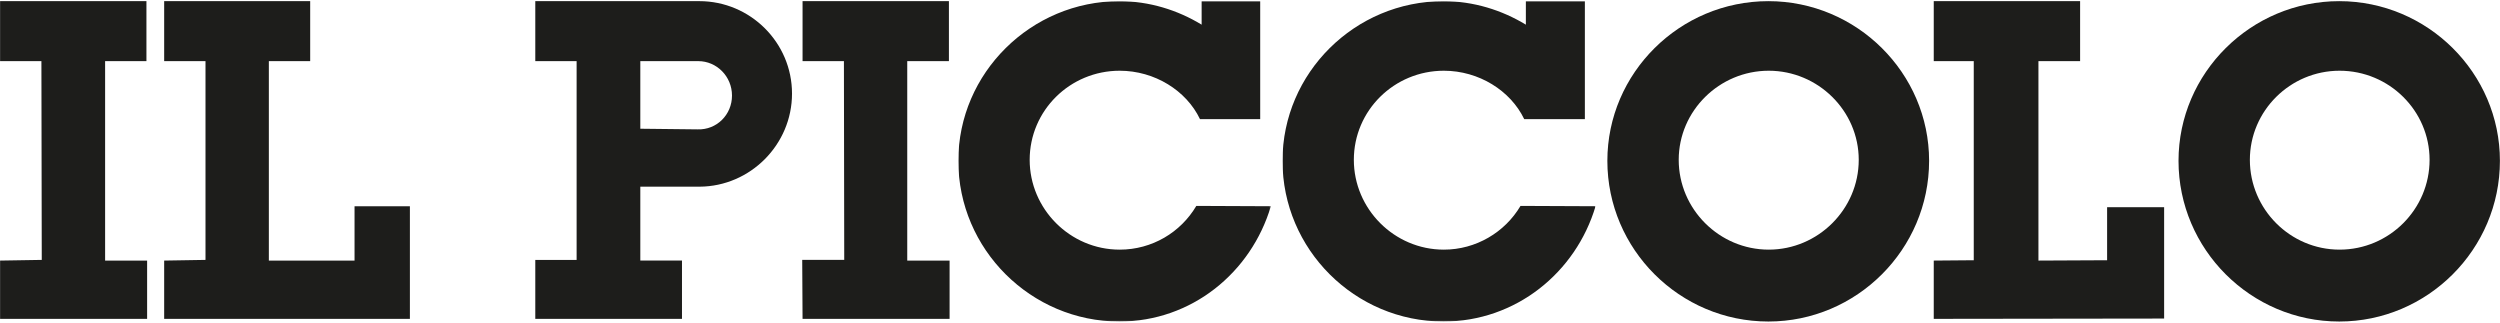 <?xml version="1.0" encoding="UTF-8"?>
<svg width="1782px" height="230px" viewBox="0 0 1782 230" version="1.1" xmlns="http://www.w3.org/2000/svg" xmlns:xlink="http://www.w3.org/1999/xlink" style="background: #FFFFFF;">
    <title>01 Atoms/identity/brands/piccolo</title>
    <defs>
        <polygon id="path-1" points="0 0 222.78 0 222.78 228.35 0 228.35"></polygon>
        <polygon id="path-3" points="0 0 223.153 0 223.153 228.35 0 228.35"></polygon>
    </defs>
    <g id="01-Atoms/identity/brands/piccolo" stroke="none" stroke-width="1" fill="none" fill-rule="evenodd">
        <rect fill="#FFFFFF" x="0" y="0" width="1782" height="230"></rect>
        <g id="Group-18" transform="translate(0.06, 0.819)">
            <polygon id="Fill-1" fill="#1D1D1B" points="0 0.01 0 42.746 29.458 42.746 29.705 184.433 0 184.919 0 226.465 104.804 226.465 104.804 184.919 74.863 184.919 74.863 42.746 104.321 42.746 104.321 0.01"></polygon>
            <polygon id="Fill-2" fill="#1D1D1B" points="116.958 0.01 116.958 42.746 146.419 42.746 146.419 184.433 116.958 184.919 116.958 226.465 292.113 226.465 292.113 146.186 252.658 146.186 252.658 184.919 191.578 184.919 191.578 42.746 221.039 42.746 221.039 0.01"></polygon>
            <polygon id="Fill-3" fill="#1D1D1B" points="1378.317 0.01 1378.317 42.746 1406.831 42.746 1406.831 184.676 1378.317 184.919 1378.317 226.465 1542.531 226.244 1542.531 146.891 1501.885 146.891 1501.885 184.676 1452.937 184.919 1452.937 42.746 1482.642 42.746 1482.642 0.01"></polygon>
            <polygon id="Fill-4" fill="#1D1D1B" points="572.005 0.01 572.005 42.746 601.485 42.746 601.71 184.433 571.762 184.433 572.005 226.465 676.809 226.465 676.809 184.919 646.625 184.919 646.625 42.746 676.326 42.746 676.326 0.01"></polygon>
            <g id="Group-17" transform="translate(381.495, 0)">
                <path d="M115.727,91.397 C129.267,91.861 140.212,81.005 140.212,67.31 C140.212,53.615 129.267,42.759 116.21,42.759 L74.86,42.759 L74.86,90.936 L115.727,91.397 Z M182.993,65.902 C182.993,102.253 153.266,132.021 117.157,132.242 L74.86,132.242 L74.86,184.91 L104.565,184.91 L104.565,226.478 L0,226.478 L0,184.445 L29.458,184.445 L29.458,42.759 L0,42.759 L0,0 L116.914,0 C153.266,0 182.993,29.524 182.993,65.902 L182.993,65.902 Z" id="Fill-5" fill="#1D1D1B"></path>
                <g id="Group-9" transform="translate(301.532, 0.011)">
                    <mask id="mask-2" fill="white">
                        <use xlink:href="#path-1"></use>
                    </mask>
                    <g id="Clip-8"></g>
                    <path d="M172.251,84.065 L215.186,84.065 L215.186,0 L173.438,0 L173.438,16.755 C156.377,6.363 136.187,0 114.806,0 C51.812,0 0,51.237 0,113.81 C0,176.873 51.812,228.35 114.806,228.35 C166.349,228.35 208.757,193.407 222.78,146.177 L169.652,145.937 C158.512,164.826 138.078,177.113 115.023,177.113 C79.619,177.113 50.865,148.072 50.865,113.106 C50.865,77.923 79.619,49.586 115.023,49.586 C139.995,49.586 162.563,63.764 172.251,84.065" id="Fill-7" fill="#1D1D1B" mask="url(#mask-2)"></path>
                </g>
                <g id="Group-12" transform="translate(532.602, 0.011)">
                    <mask id="mask-4" fill="white">
                        <use xlink:href="#path-3"></use>
                    </mask>
                    <g id="Clip-11"></g>
                    <path d="M172.291,84.065 L215.536,84.065 L215.536,0 L173.478,0 L173.478,16.755 C156.373,6.363 136.157,0 114.78,0 C51.565,0 0,51.237 0,113.81 C0,176.873 51.565,228.35 114.78,228.35 C166.345,228.35 209.126,193.407 223.153,146.177 L169.67,145.937 C158.508,164.826 137.834,177.113 115.023,177.113 C79.615,177.113 50.861,148.072 50.861,113.106 C50.861,77.923 79.615,49.586 115.023,49.586 C139.969,49.586 162.537,63.764 172.291,84.065" id="Fill-10" fill="#1D1D1B" mask="url(#mask-4)"></path>
                </g>
                <path d="M878.951,0.008 C815.737,0.008 764.172,51.246 764.172,113.819 C764.172,176.882 815.737,228.359 878.951,228.359 C941.922,228.359 993.51,176.882 993.51,113.819 C993.51,51.246 941.922,0.008 878.951,0.008 M879.195,177.122 C844.008,177.122 815.033,148.301 815.033,113.115 C815.033,78.175 844.008,49.594 879.195,49.594 C914.355,49.594 943.353,78.175 943.353,113.115 C943.353,148.301 914.355,177.122 879.195,177.122" id="Fill-13" fill="#1D1D1B"></path>
                <path d="M1285.849,0.008 C1222.878,0.008 1171.29,51.246 1171.29,113.819 C1171.29,176.882 1222.878,228.359 1285.849,228.359 C1348.82,228.359 1400.385,176.882 1400.385,113.819 C1400.385,51.246 1348.82,0.008 1285.849,0.008 M1286.092,177.122 C1250.905,177.122 1222.151,148.301 1222.151,113.115 C1222.151,78.175 1250.905,49.594 1286.092,49.594 C1321.496,49.594 1350.25,78.175 1350.25,113.115 C1350.25,148.301 1321.496,177.122 1286.092,177.122" id="Fill-15" fill="#1D1D1B"></path>
            </g>
        </g>
    </g>
</svg>